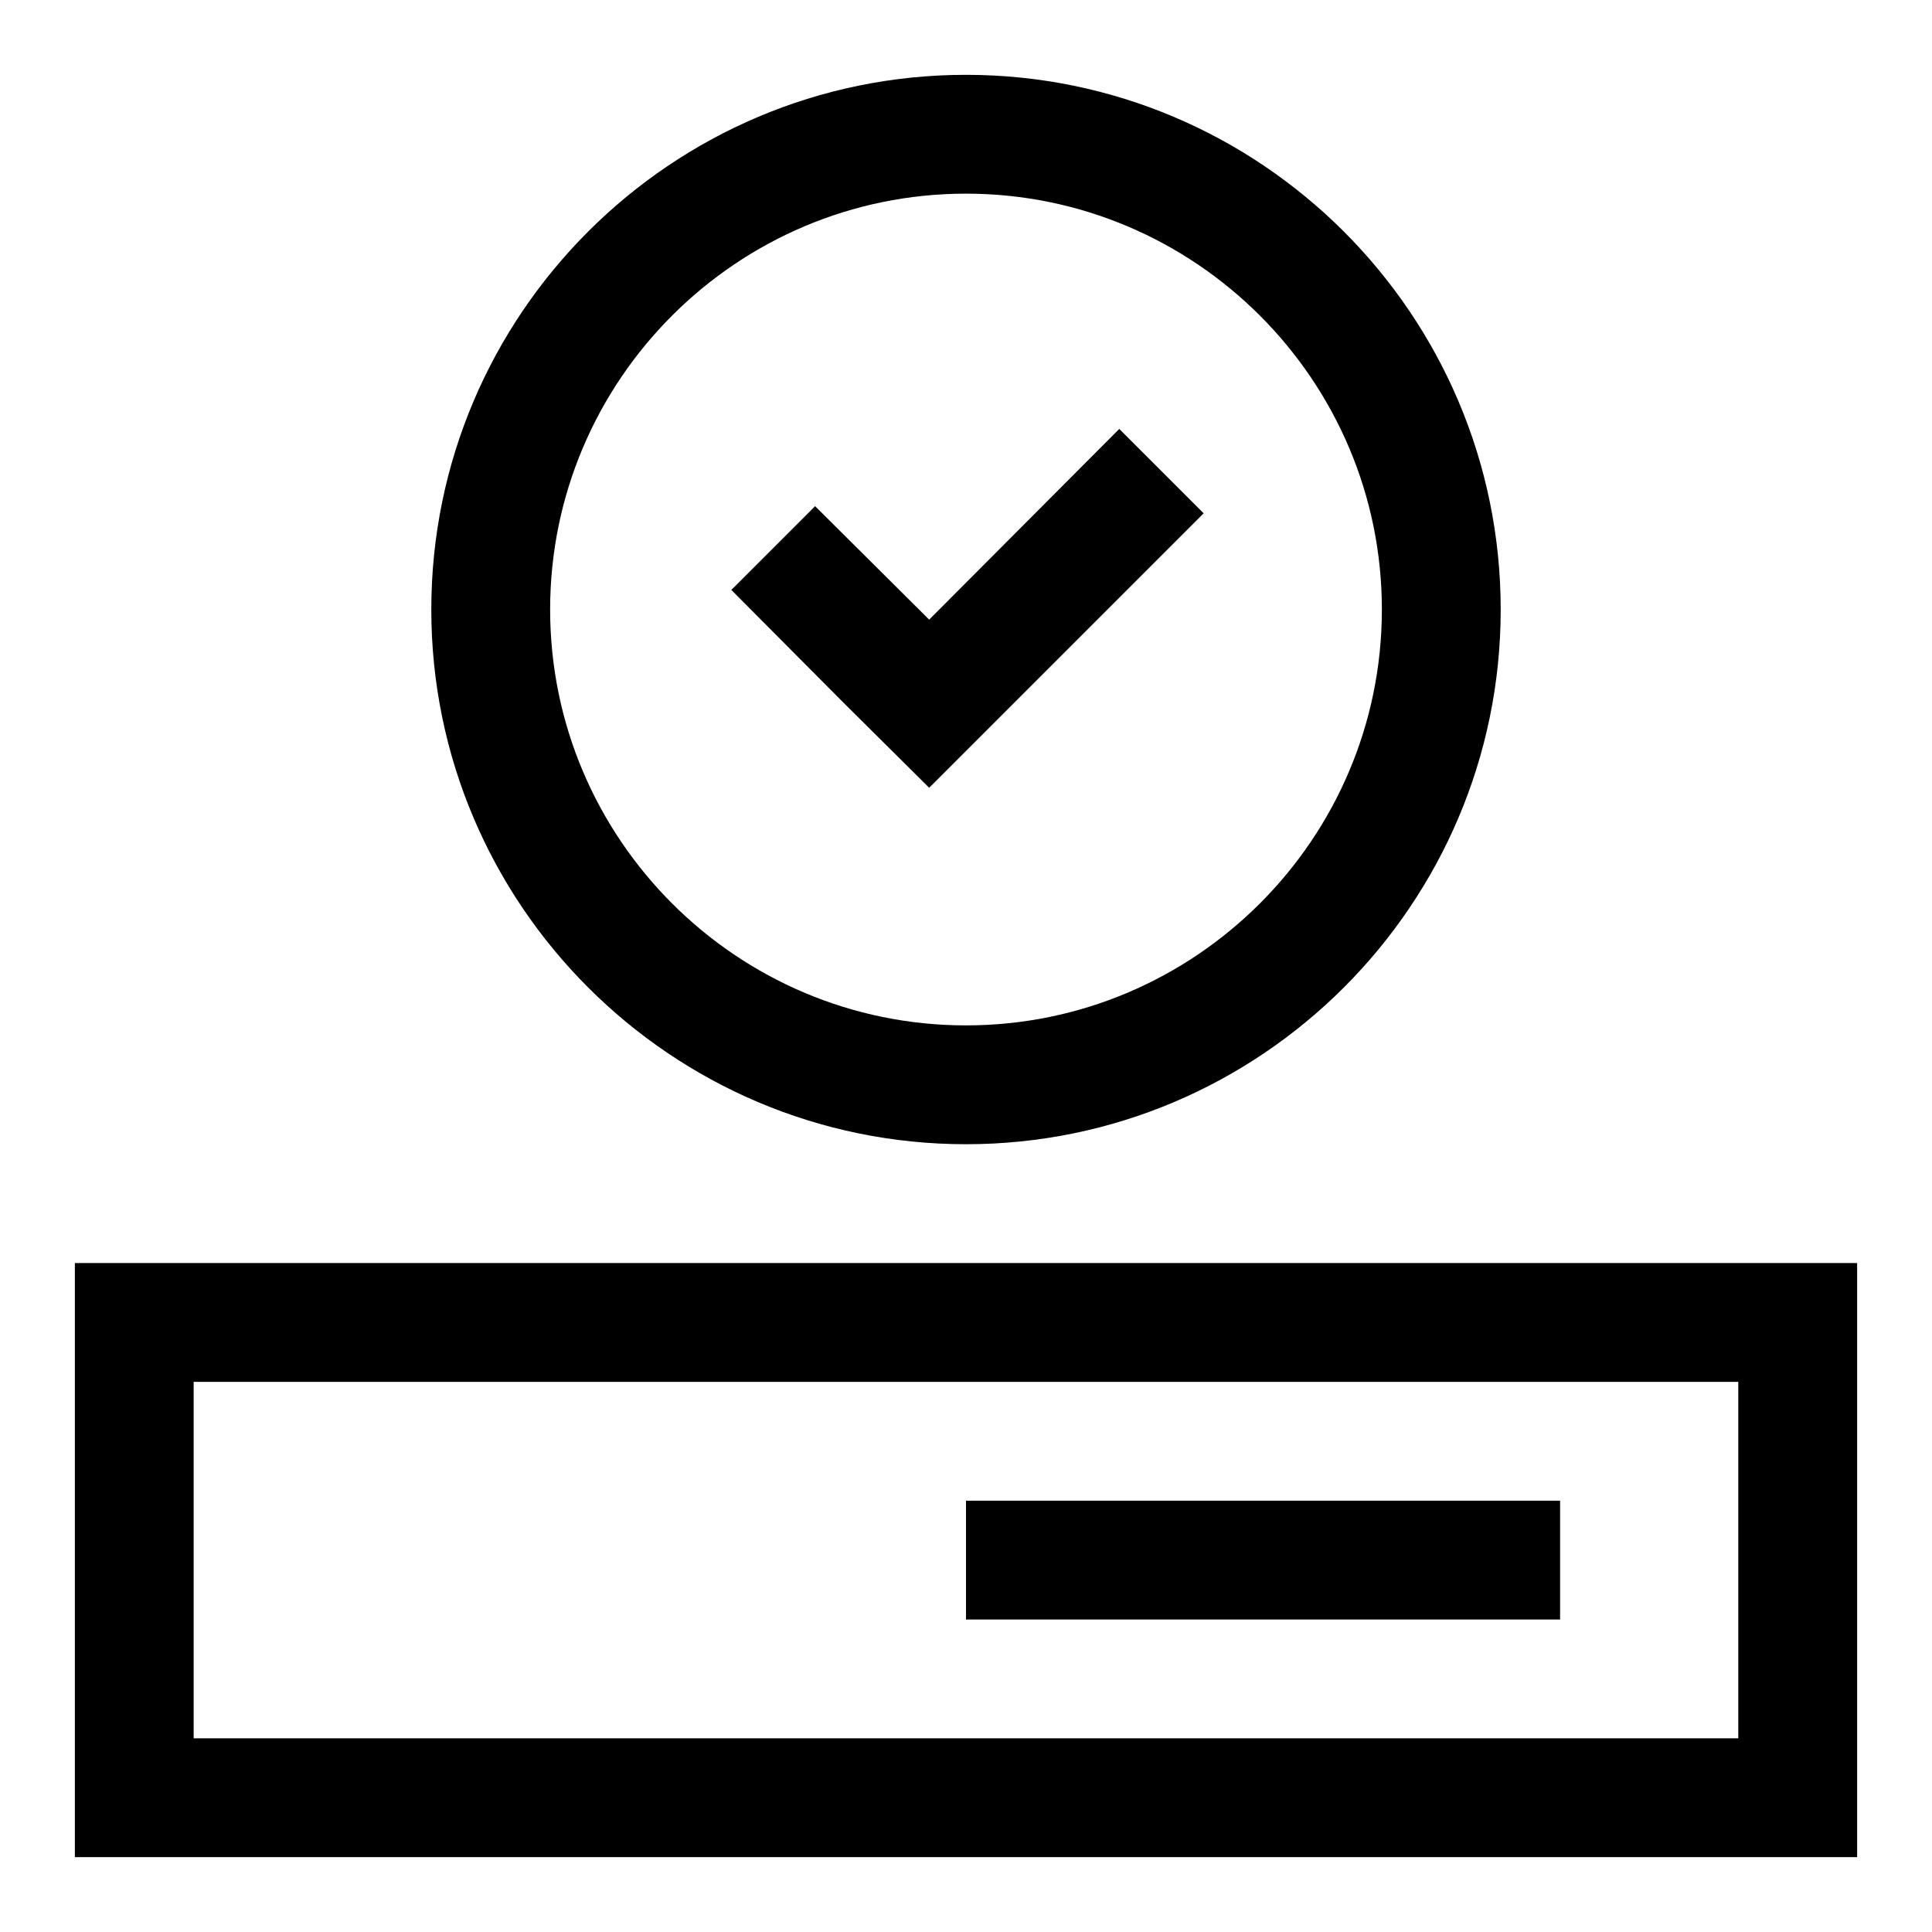 <?xml version="1.0" encoding="UTF-8"?>
<!-- Uploaded to: SVG Repo, www.svgrepo.com, Generator: SVG Repo Mixer Tools -->
<svg fill="#000000" width="800px" height="800px" version="1.1" viewBox="144 144 512 512" xmlns="http://www.w3.org/2000/svg">
 <g>
  <path d="m636.16 636.16h-472.32v-157.44h472.32zm-440.84-31.488h409.34v-94.465h-409.34z"/>
  <path d="m400 541.7h157.44v31.488h-157.44z"/>
  <path d="m400 447.23c-78.137 0-141.7-63.574-141.7-141.7s63.559-141.7 141.7-141.7 141.7 63.574 141.7 141.7-63.559 141.7-141.7 141.7zm0-251.91c-60.758 0-110.21 49.438-110.21 110.21 0 60.773 49.453 110.21 110.21 110.21 60.758 0 110.21-49.438 110.21-110.21s-49.453-110.21-110.21-110.21z"/>
  <path d="m440.62 257.67-50.379 50.539-30.23-30.07-22.199 22.199 30.07 30.227 22.359 22.199 72.738-72.738z"/>
 </g>
</svg>